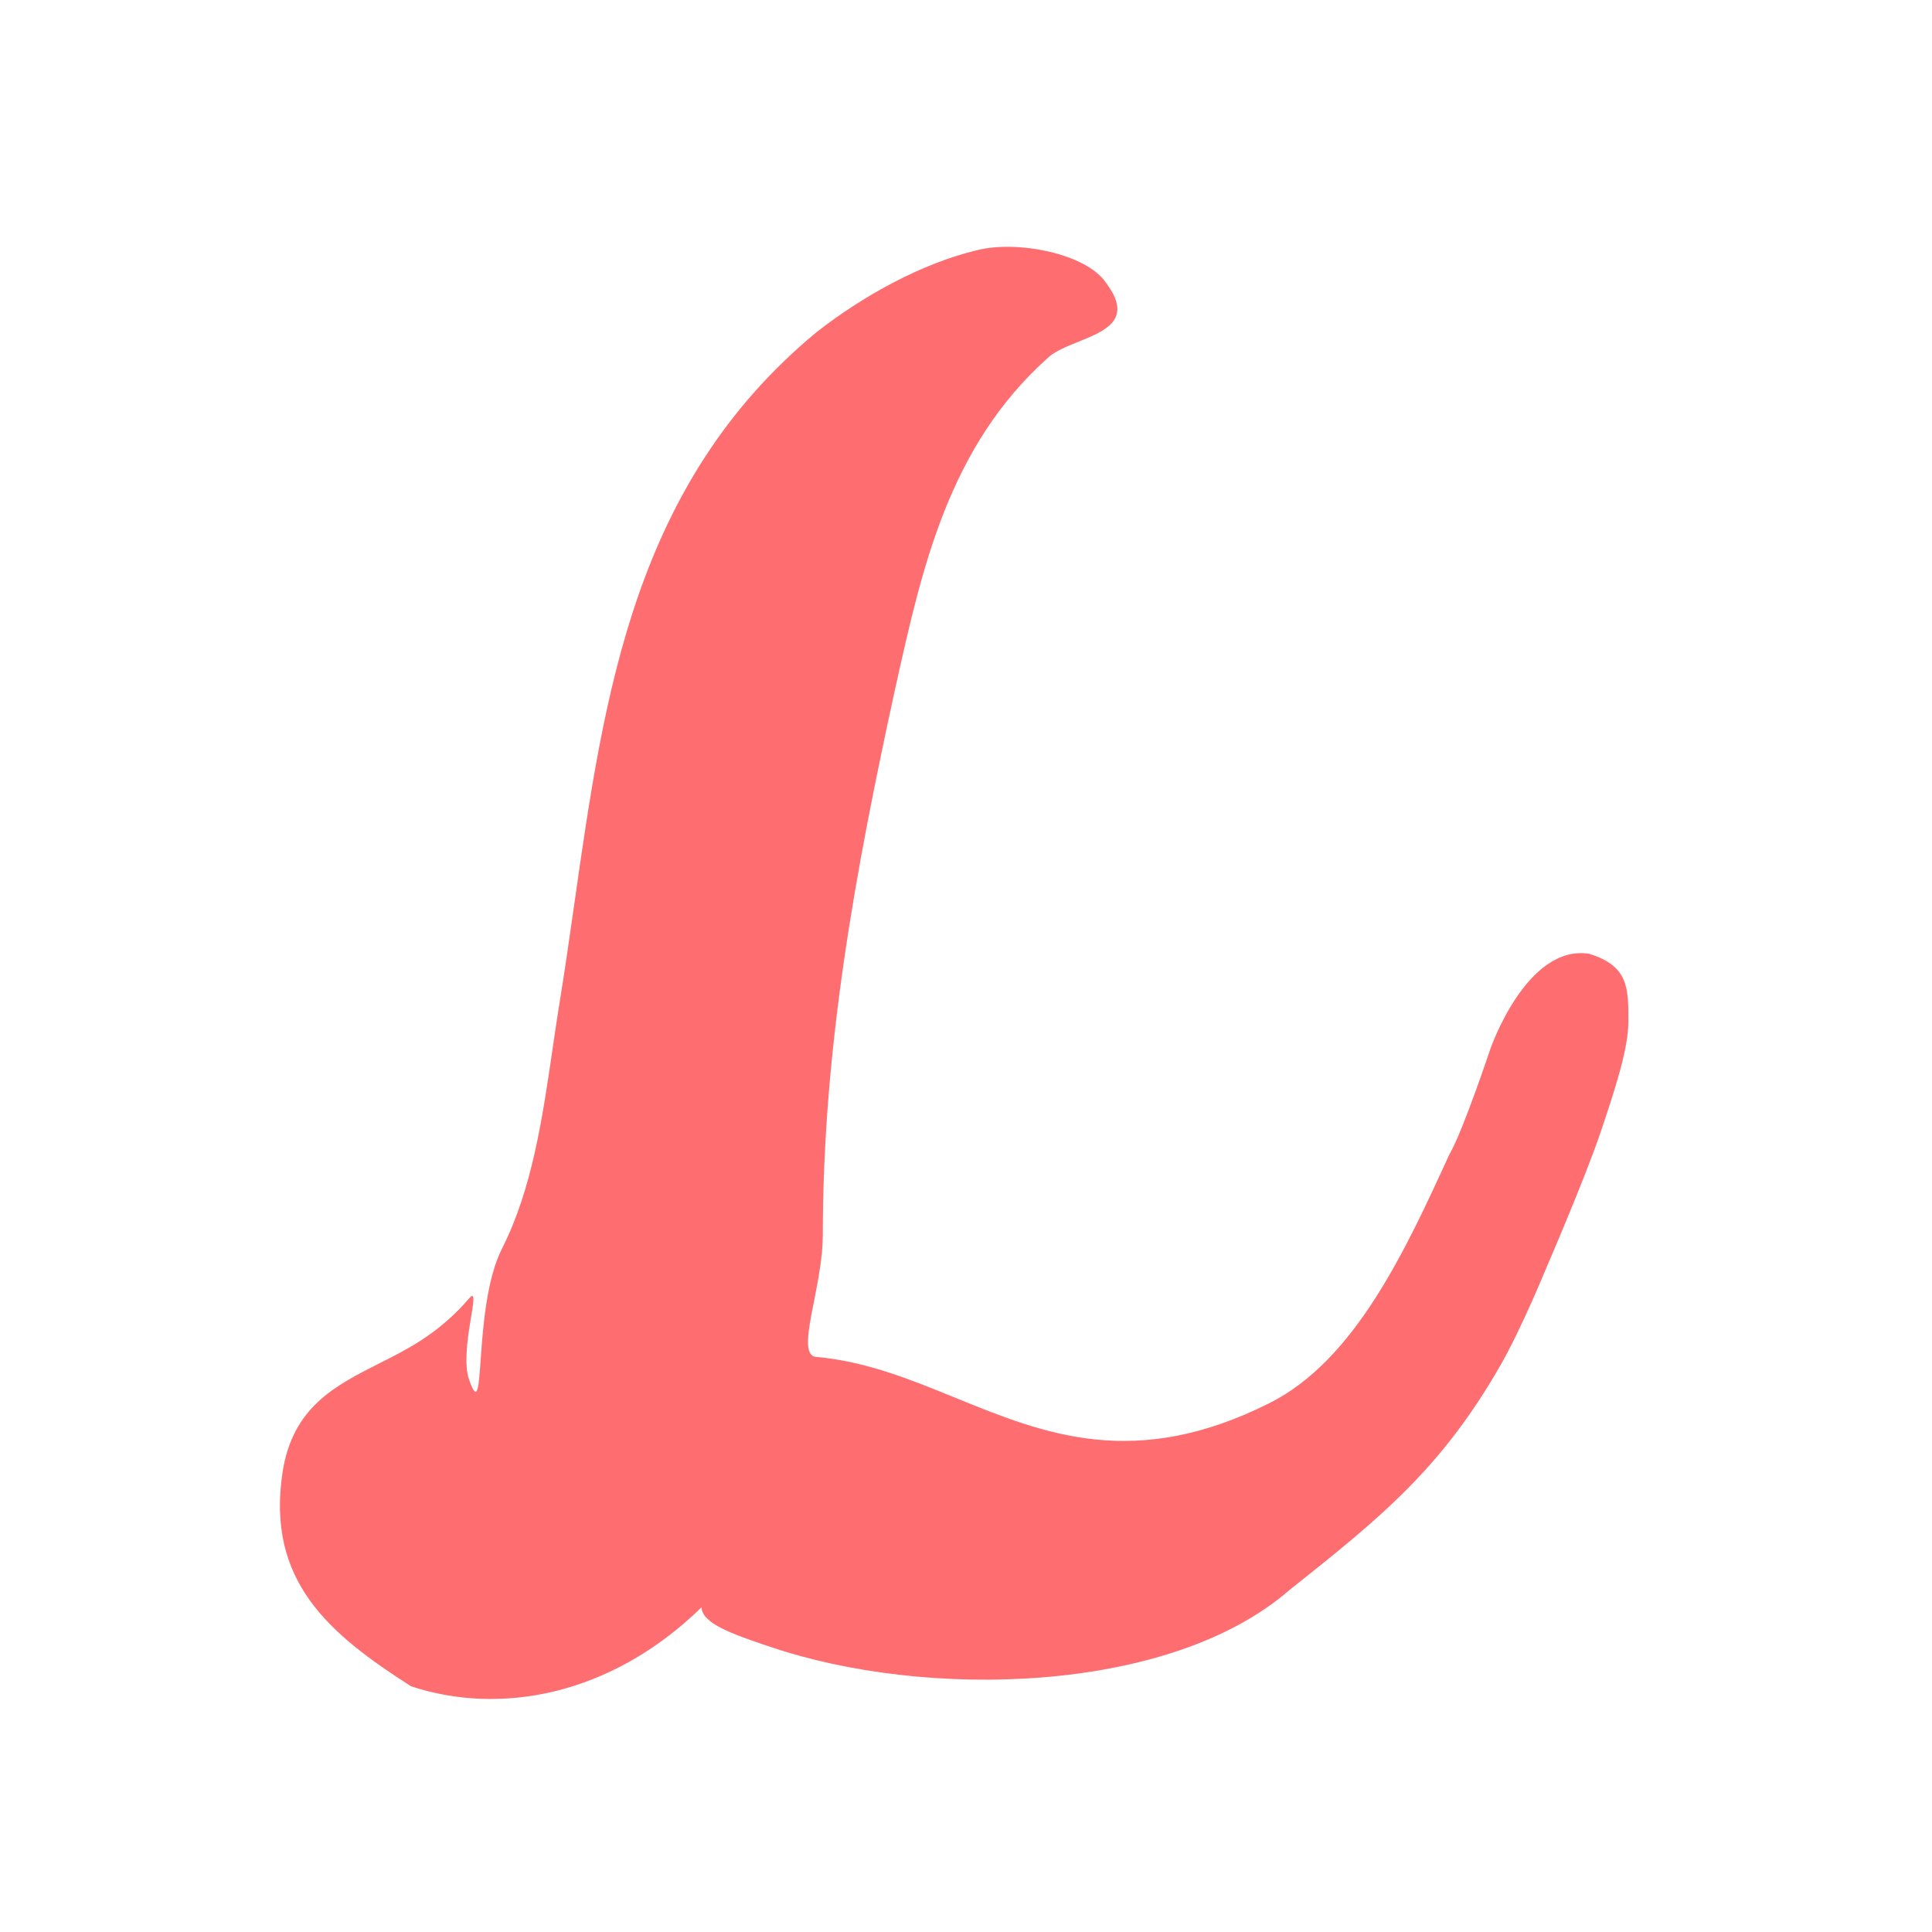 <svg width="35" height="35" viewBox="0 0 35 35" fill="none" xmlns="http://www.w3.org/2000/svg">
<path d="M20.039 5.127C20.534 5.787 20.031 5.991 19.535 6.192C19.314 6.281 19.093 6.37 18.965 6.499C17.191 8.096 16.706 10.279 16.232 12.409L16.219 12.467C15.503 15.749 14.906 18.968 14.906 22.374C14.906 22.761 14.822 23.193 14.747 23.571C14.638 24.124 14.552 24.563 14.787 24.582C15.689 24.662 16.496 24.991 17.309 25.323C18.919 25.979 20.555 26.646 23.001 25.417C24.551 24.638 25.467 22.637 26.257 20.913C26.5 20.5 27 19 27 19C27 19 27.656 17.1 28.79 17.279C29.5 17.5 29.5 17.89 29.5 18.5C29.5 19 29.257 19.737 29 20.5C28.716 21.345 28 23 28 23C28 23 27.564 24.063 27.201 24.7C26.115 26.611 25 27.5 23.355 28.809C21.177 30.697 16.758 30.788 13.952 29.833L13.876 29.808C13.303 29.613 12.71 29.412 12.71 29.117C11.05 30.738 9.037 31.075 7.447 30.549C5.955 29.595 4.821 28.64 5.119 26.671C5.301 25.492 6.067 25.106 6.869 24.7C7.123 24.572 7.382 24.442 7.626 24.283C7.968 24.062 8.256 23.805 8.5 23.52C8.744 23.235 8.308 24.455 8.5 25C8.818 25.905 8.553 23.689 9.096 22.616C9.639 21.543 9.827 20.256 10.008 19.018C10.048 18.741 10.089 18.466 10.132 18.196C10.231 17.589 10.318 16.979 10.405 16.369C10.951 12.544 11.493 8.75 14.787 6.022C15.623 5.366 16.697 4.769 17.711 4.53C18.427 4.351 19.681 4.59 20.039 5.127Z" fill="#FE6E71"/>
</svg>
